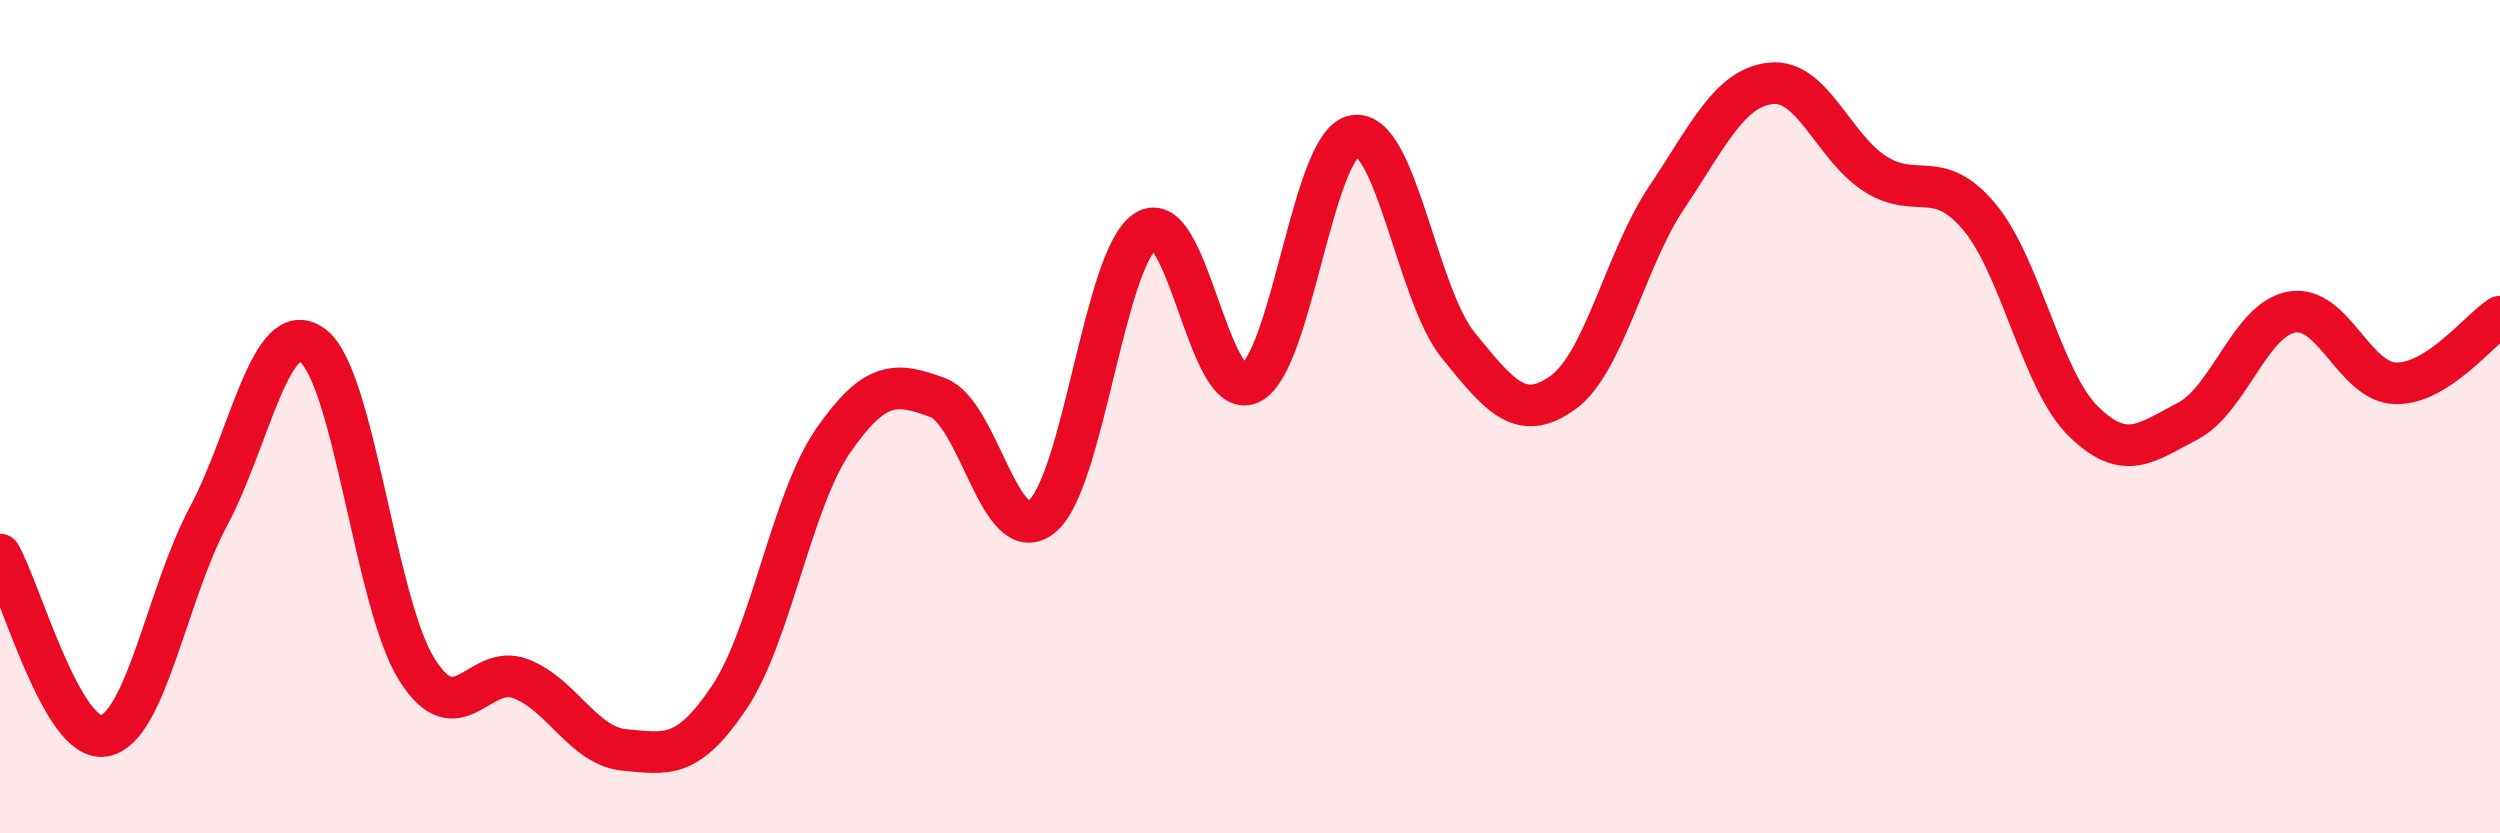 
    <svg width="60" height="20" viewBox="0 0 60 20" xmlns="http://www.w3.org/2000/svg">
      <path
        d="M 0,13.31 C 0.5,14.18 1.5,17.84 2.5,17.66 C 3.5,17.48 4,14.27 5,12.4 C 6,10.53 6.5,7.56 7.5,8.29 C 8.5,9.02 9,14.46 10,16.06 C 11,17.66 11.5,15.9 12.5,16.29 C 13.5,16.68 14,17.91 15,18 C 16,18.09 16.5,18.23 17.5,16.74 C 18.5,15.25 19,12.01 20,10.57 C 21,9.13 21.5,9.17 22.5,9.54 C 23.5,9.91 24,13.2 25,12.4 C 26,11.6 26.5,6.18 27.5,5.54 C 28.5,4.9 29,9.66 30,9.2 C 31,8.74 31.5,3.44 32.5,3.26 C 33.5,3.08 34,7.06 35,8.29 C 36,9.52 36.5,10.14 37.5,9.43 C 38.5,8.72 39,6.23 40,4.74 C 41,3.25 41.5,2.11 42.5,2 C 43.5,1.89 44,3.53 45,4.17 C 46,4.81 46.5,4.01 47.5,5.2 C 48.5,6.39 49,9.13 50,10.11 C 51,11.09 51.5,10.63 52.5,10.11 C 53.5,9.59 54,7.67 55,7.49 C 56,7.31 56.5,9.18 57.5,9.2 C 58.5,9.22 59.5,7.92 60,7.6L60 20L0 20Z"
        fill="#EB0A25"
        opacity="0.1"
        stroke-linecap="round"
        stroke-linejoin="round"
      />
      <path
        d="M 0,13.31 C 0.5,14.18 1.5,17.84 2.5,17.66 C 3.5,17.48 4,14.27 5,12.4 C 6,10.53 6.5,7.56 7.5,8.29 C 8.5,9.02 9,14.46 10,16.06 C 11,17.66 11.5,15.9 12.5,16.29 C 13.5,16.68 14,17.91 15,18 C 16,18.09 16.5,18.23 17.5,16.74 C 18.5,15.25 19,12.01 20,10.57 C 21,9.13 21.5,9.17 22.5,9.54 C 23.5,9.91 24,13.2 25,12.4 C 26,11.6 26.5,6.18 27.5,5.54 C 28.5,4.9 29,9.66 30,9.2 C 31,8.74 31.5,3.44 32.5,3.26 C 33.5,3.08 34,7.06 35,8.29 C 36,9.52 36.5,10.14 37.5,9.43 C 38.5,8.72 39,6.23 40,4.74 C 41,3.25 41.5,2.11 42.5,2 C 43.5,1.89 44,3.53 45,4.17 C 46,4.81 46.5,4.01 47.5,5.2 C 48.5,6.39 49,9.13 50,10.11 C 51,11.09 51.5,10.63 52.5,10.11 C 53.5,9.59 54,7.67 55,7.49 C 56,7.31 56.5,9.18 57.5,9.2 C 58.5,9.22 59.5,7.92 60,7.6"
        stroke="#EB0A25"
        stroke-width="1"
        fill="none"
        stroke-linecap="round"
        stroke-linejoin="round"
      />
    </svg>
  